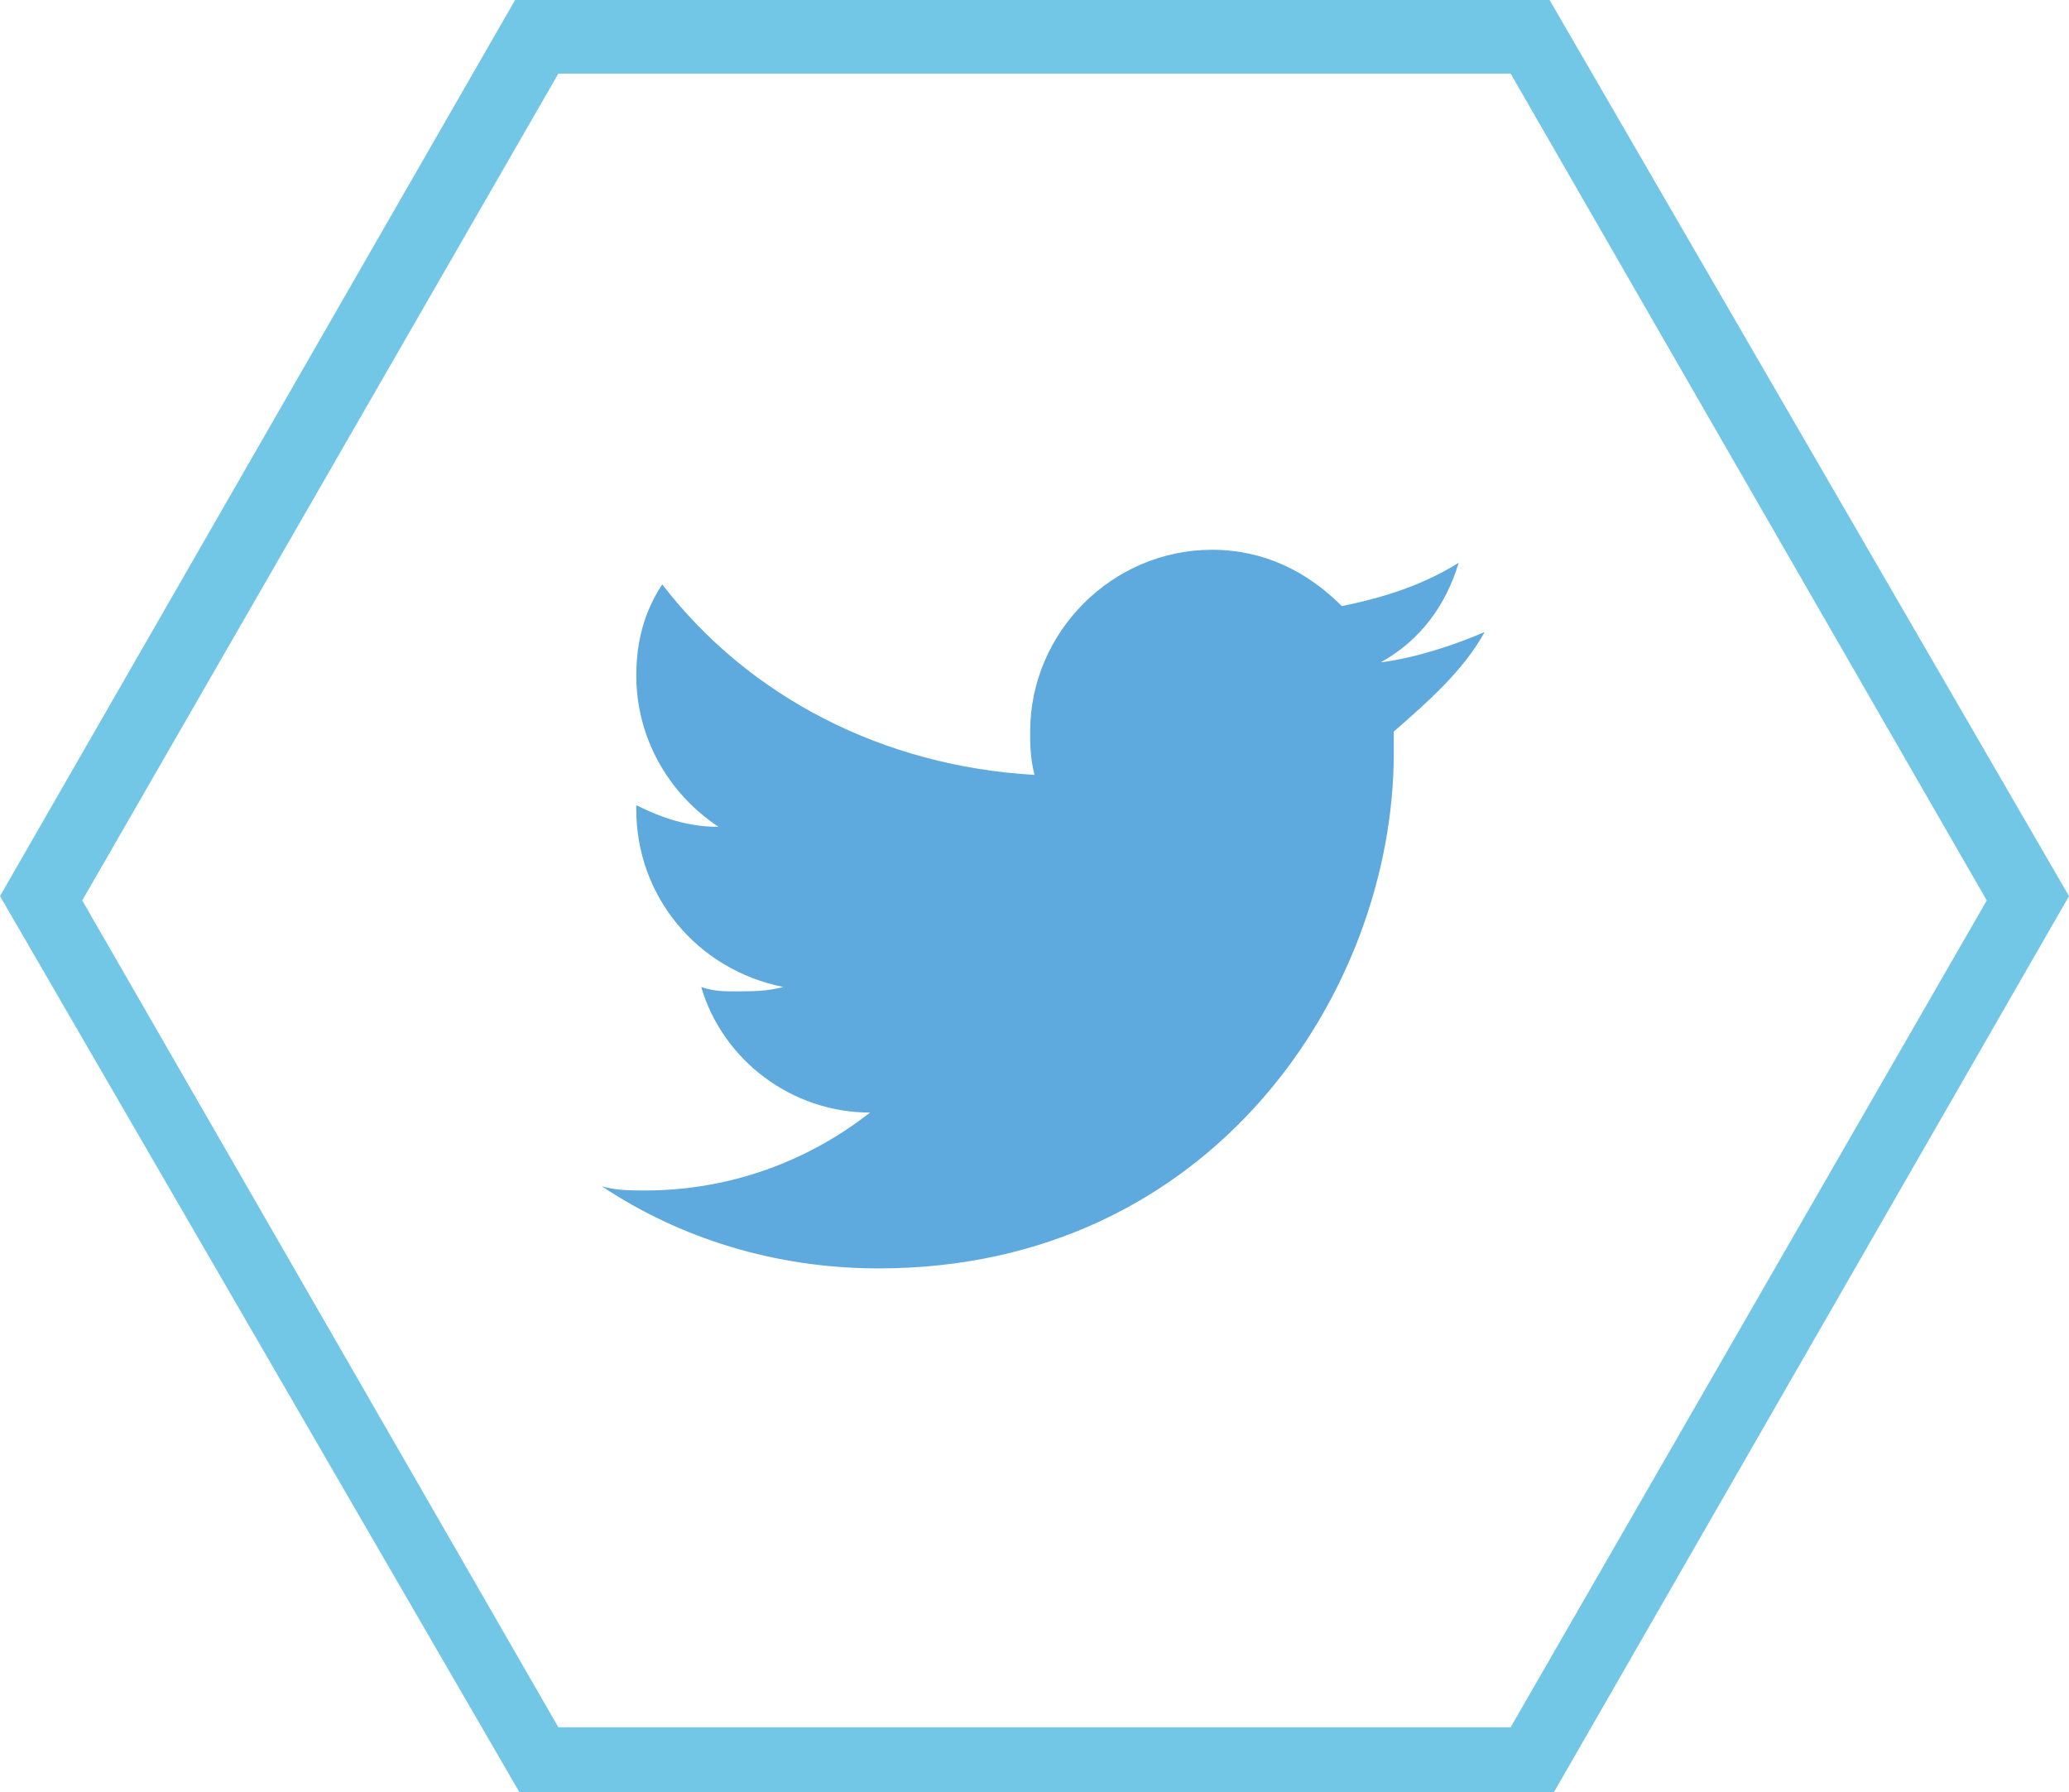 <?xml version="1.0" encoding="utf-8"?>
<!-- Generator: Adobe Illustrator 19.1.0, SVG Export Plug-In . SVG Version: 6.00 Build 0)  -->
<svg version="1.1" id="Layer_1" xmlns="http://www.w3.org/2000/svg" xmlns:xlink="http://www.w3.org/1999/xlink" x="0px" y="0px"
	 viewBox="-455 260.6 47.8 41.4" style="enable-background:new -455 260.6 47.8 41.4;" xml:space="preserve">
<style type="text/css">
	.st0{fill:#5EA9DD;}
	.st1{fill:#72C7E7;}
</style>
<path class="st0" d="M-420.7,275.2c-0.7,0.3-1.6,0.6-2.4,0.7c0.9-0.5,1.5-1.3,1.8-2.3c-0.8,0.5-1.7,0.8-2.7,1
	c-0.8-0.8-1.8-1.3-3-1.3c-2.3,0-4.2,1.9-4.2,4.2c0,0.3,0,0.6,0.1,1c-3.5-0.2-6.6-1.8-8.6-4.4c-0.4,0.6-0.6,1.3-0.6,2.1
	c0,1.4,0.7,2.7,1.9,3.5c-0.7,0-1.3-0.2-1.9-0.5c0,0,0,0,0,0.1c0,2,1.4,3.7,3.4,4.1c-0.4,0.1-0.7,0.1-1.1,0.1c-0.3,0-0.5,0-0.8-0.1
	c0.5,1.7,2.1,2.9,3.9,2.9c-1.4,1.1-3.2,1.8-5.2,1.8c-0.3,0-0.7,0-1-0.1c1.8,1.2,4,1.9,6.4,1.9c7.7,0,11.9-6.4,11.9-11.9
	c0-0.2,0-0.4,0-0.5C-422,276.8-421.2,276.1-420.7,275.2z"/>
<path class="st1" d="M-420.1,262.3l11,19.1l-11,19.1h-22l-11-19.1l11-19.1H-420.1 M-419.2,260.6h-23.9l-11.9,20.7l12,20.7h23.9
	l11.9-20.7L-419.2,260.6z"/>
</svg>
